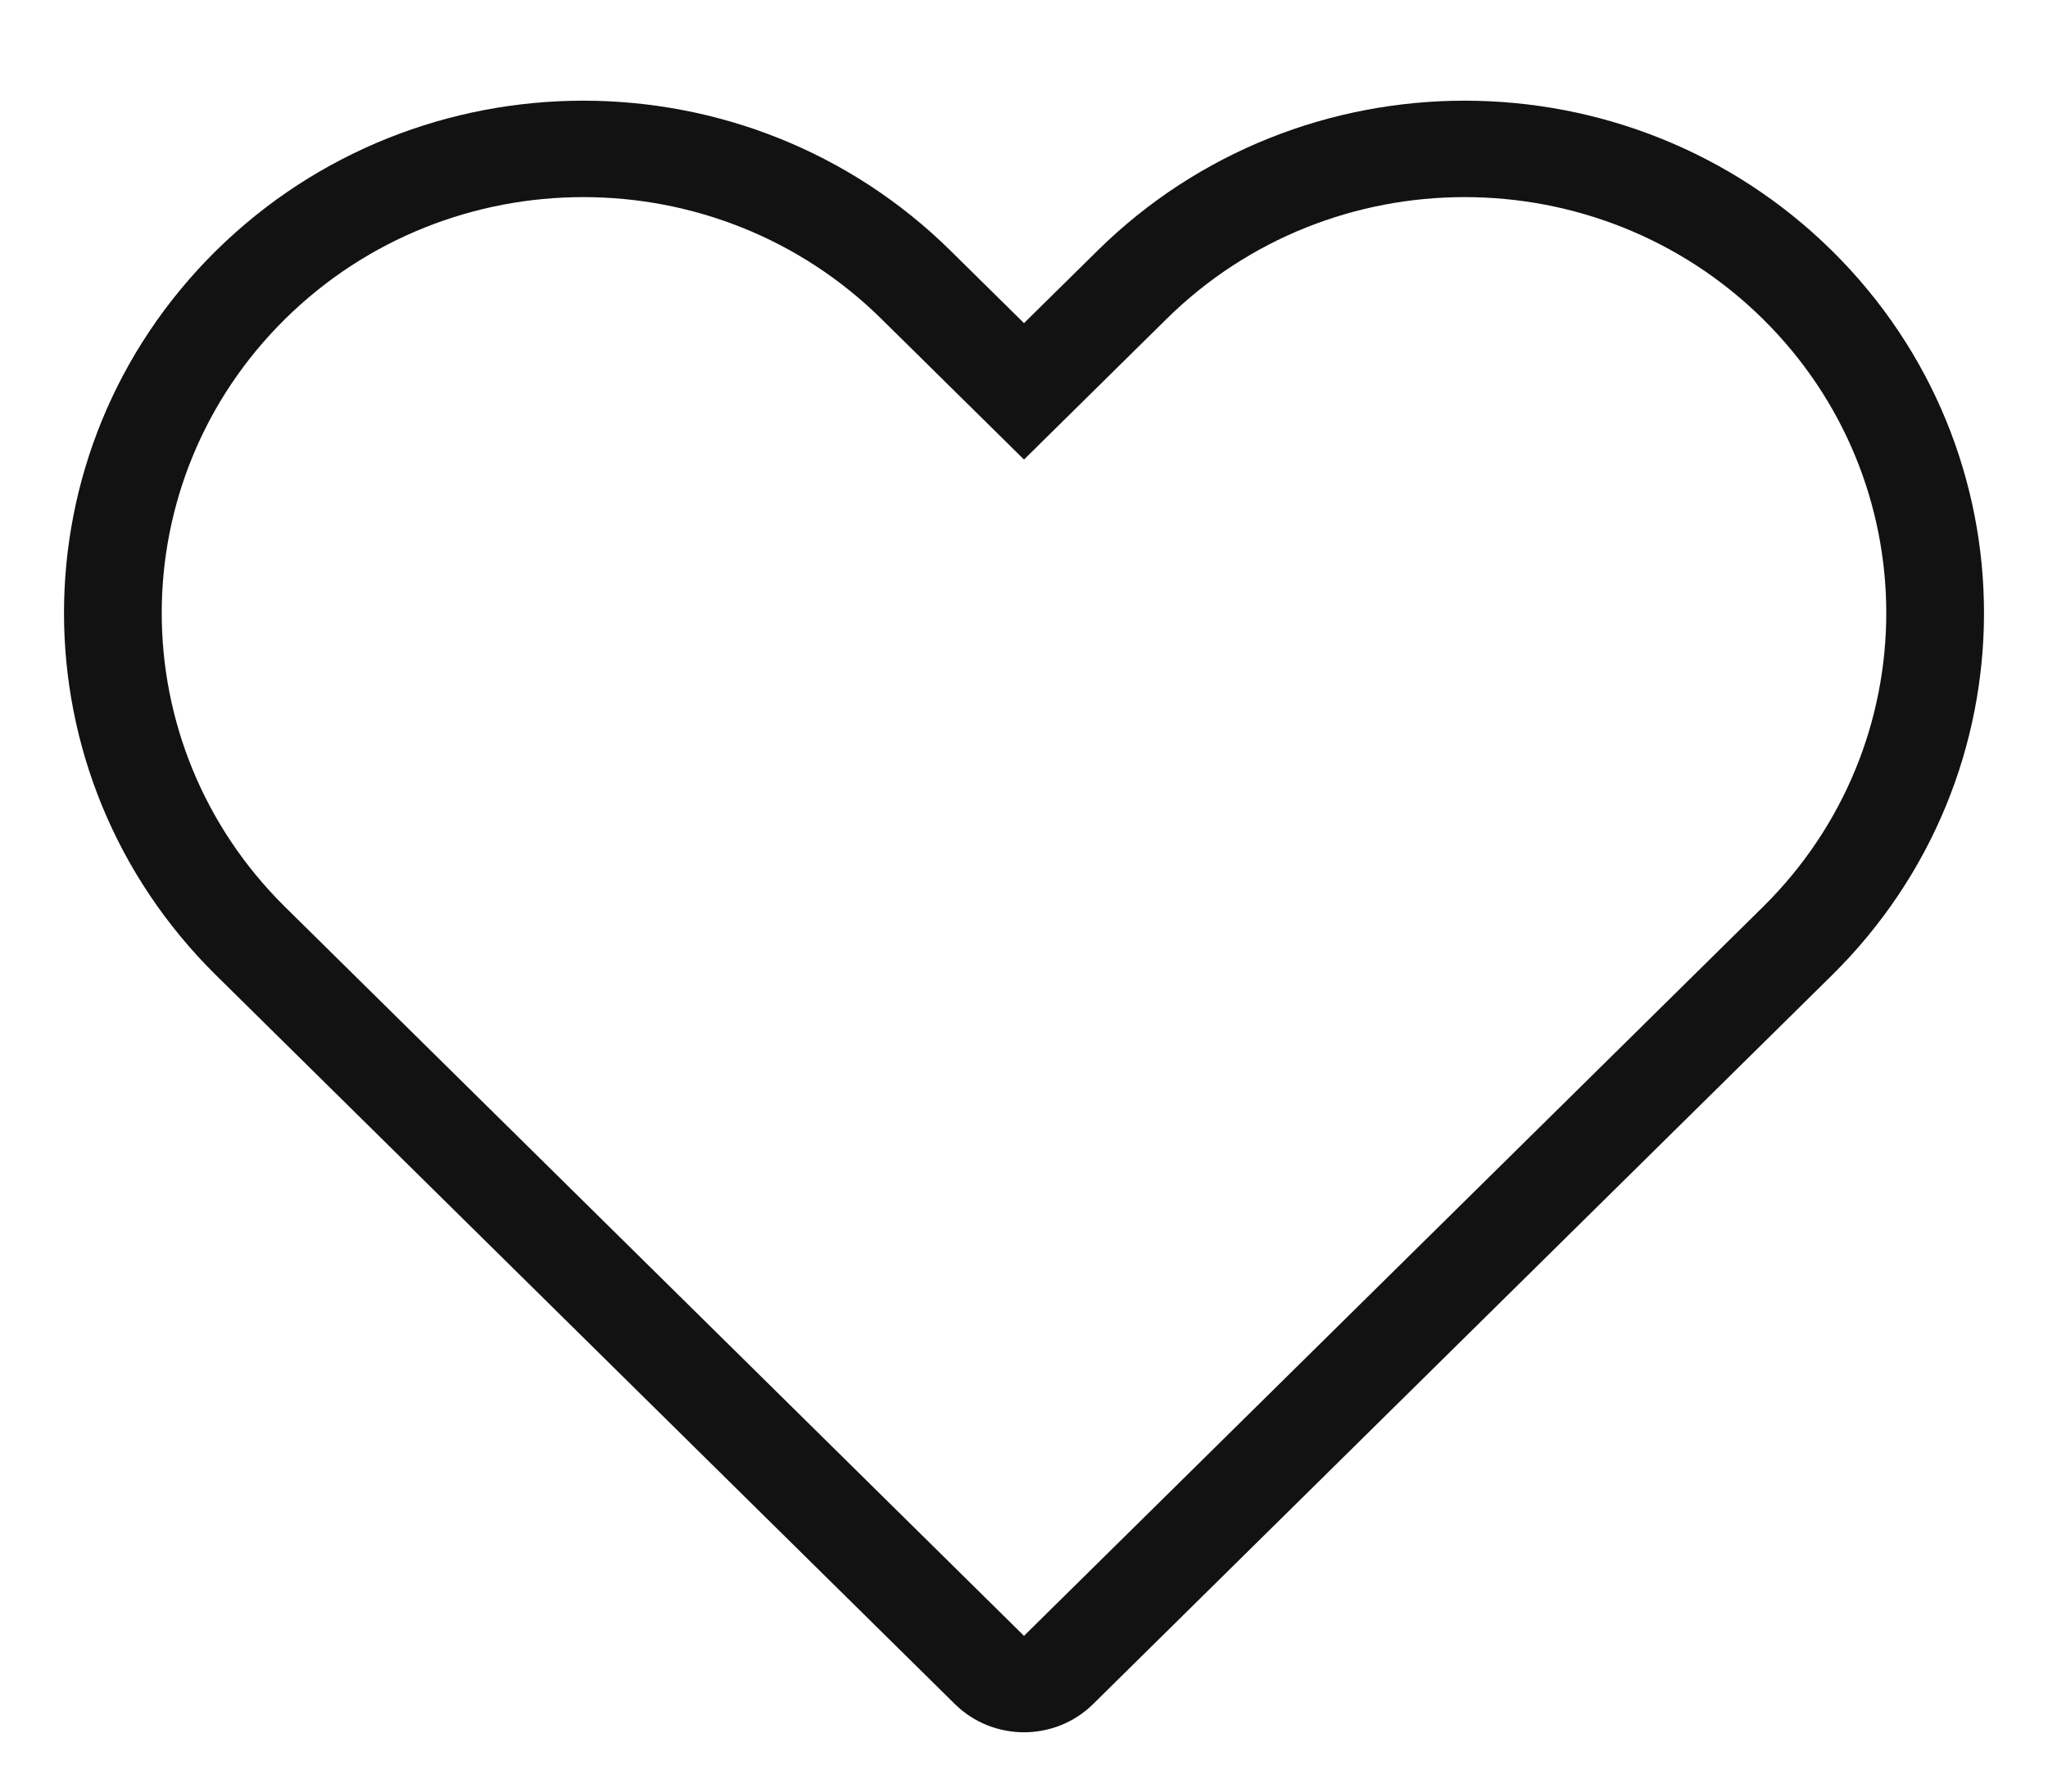 <svg xmlns="http://www.w3.org/2000/svg" fill="none" viewBox="0 0 16 14" height="14" width="16">
<path fill="#121212" d="M8 3.591L6.886 2.492C5.6 1.223 3.515 1.223 2.228 2.492C0.942 3.761 0.942 5.819 2.228 7.088L8 12.783L13.772 7.088C15.058 5.819 15.058 3.761 13.772 2.492C12.485 1.223 10.4 1.223 9.114 2.492L8 3.591ZM8.574 1.959C10.158 0.396 12.727 0.396 14.312 1.959C15.896 3.523 15.896 6.057 14.312 7.621L8.54 13.316C8.242 13.61 7.758 13.61 7.46 13.316L1.688 7.621C0.104 6.057 0.104 3.523 1.688 1.959C3.273 0.396 5.842 0.396 7.426 1.959L8 2.525L8.574 1.959Z" clip-rule="evenodd" fill-rule="evenodd"></path>
</svg>
